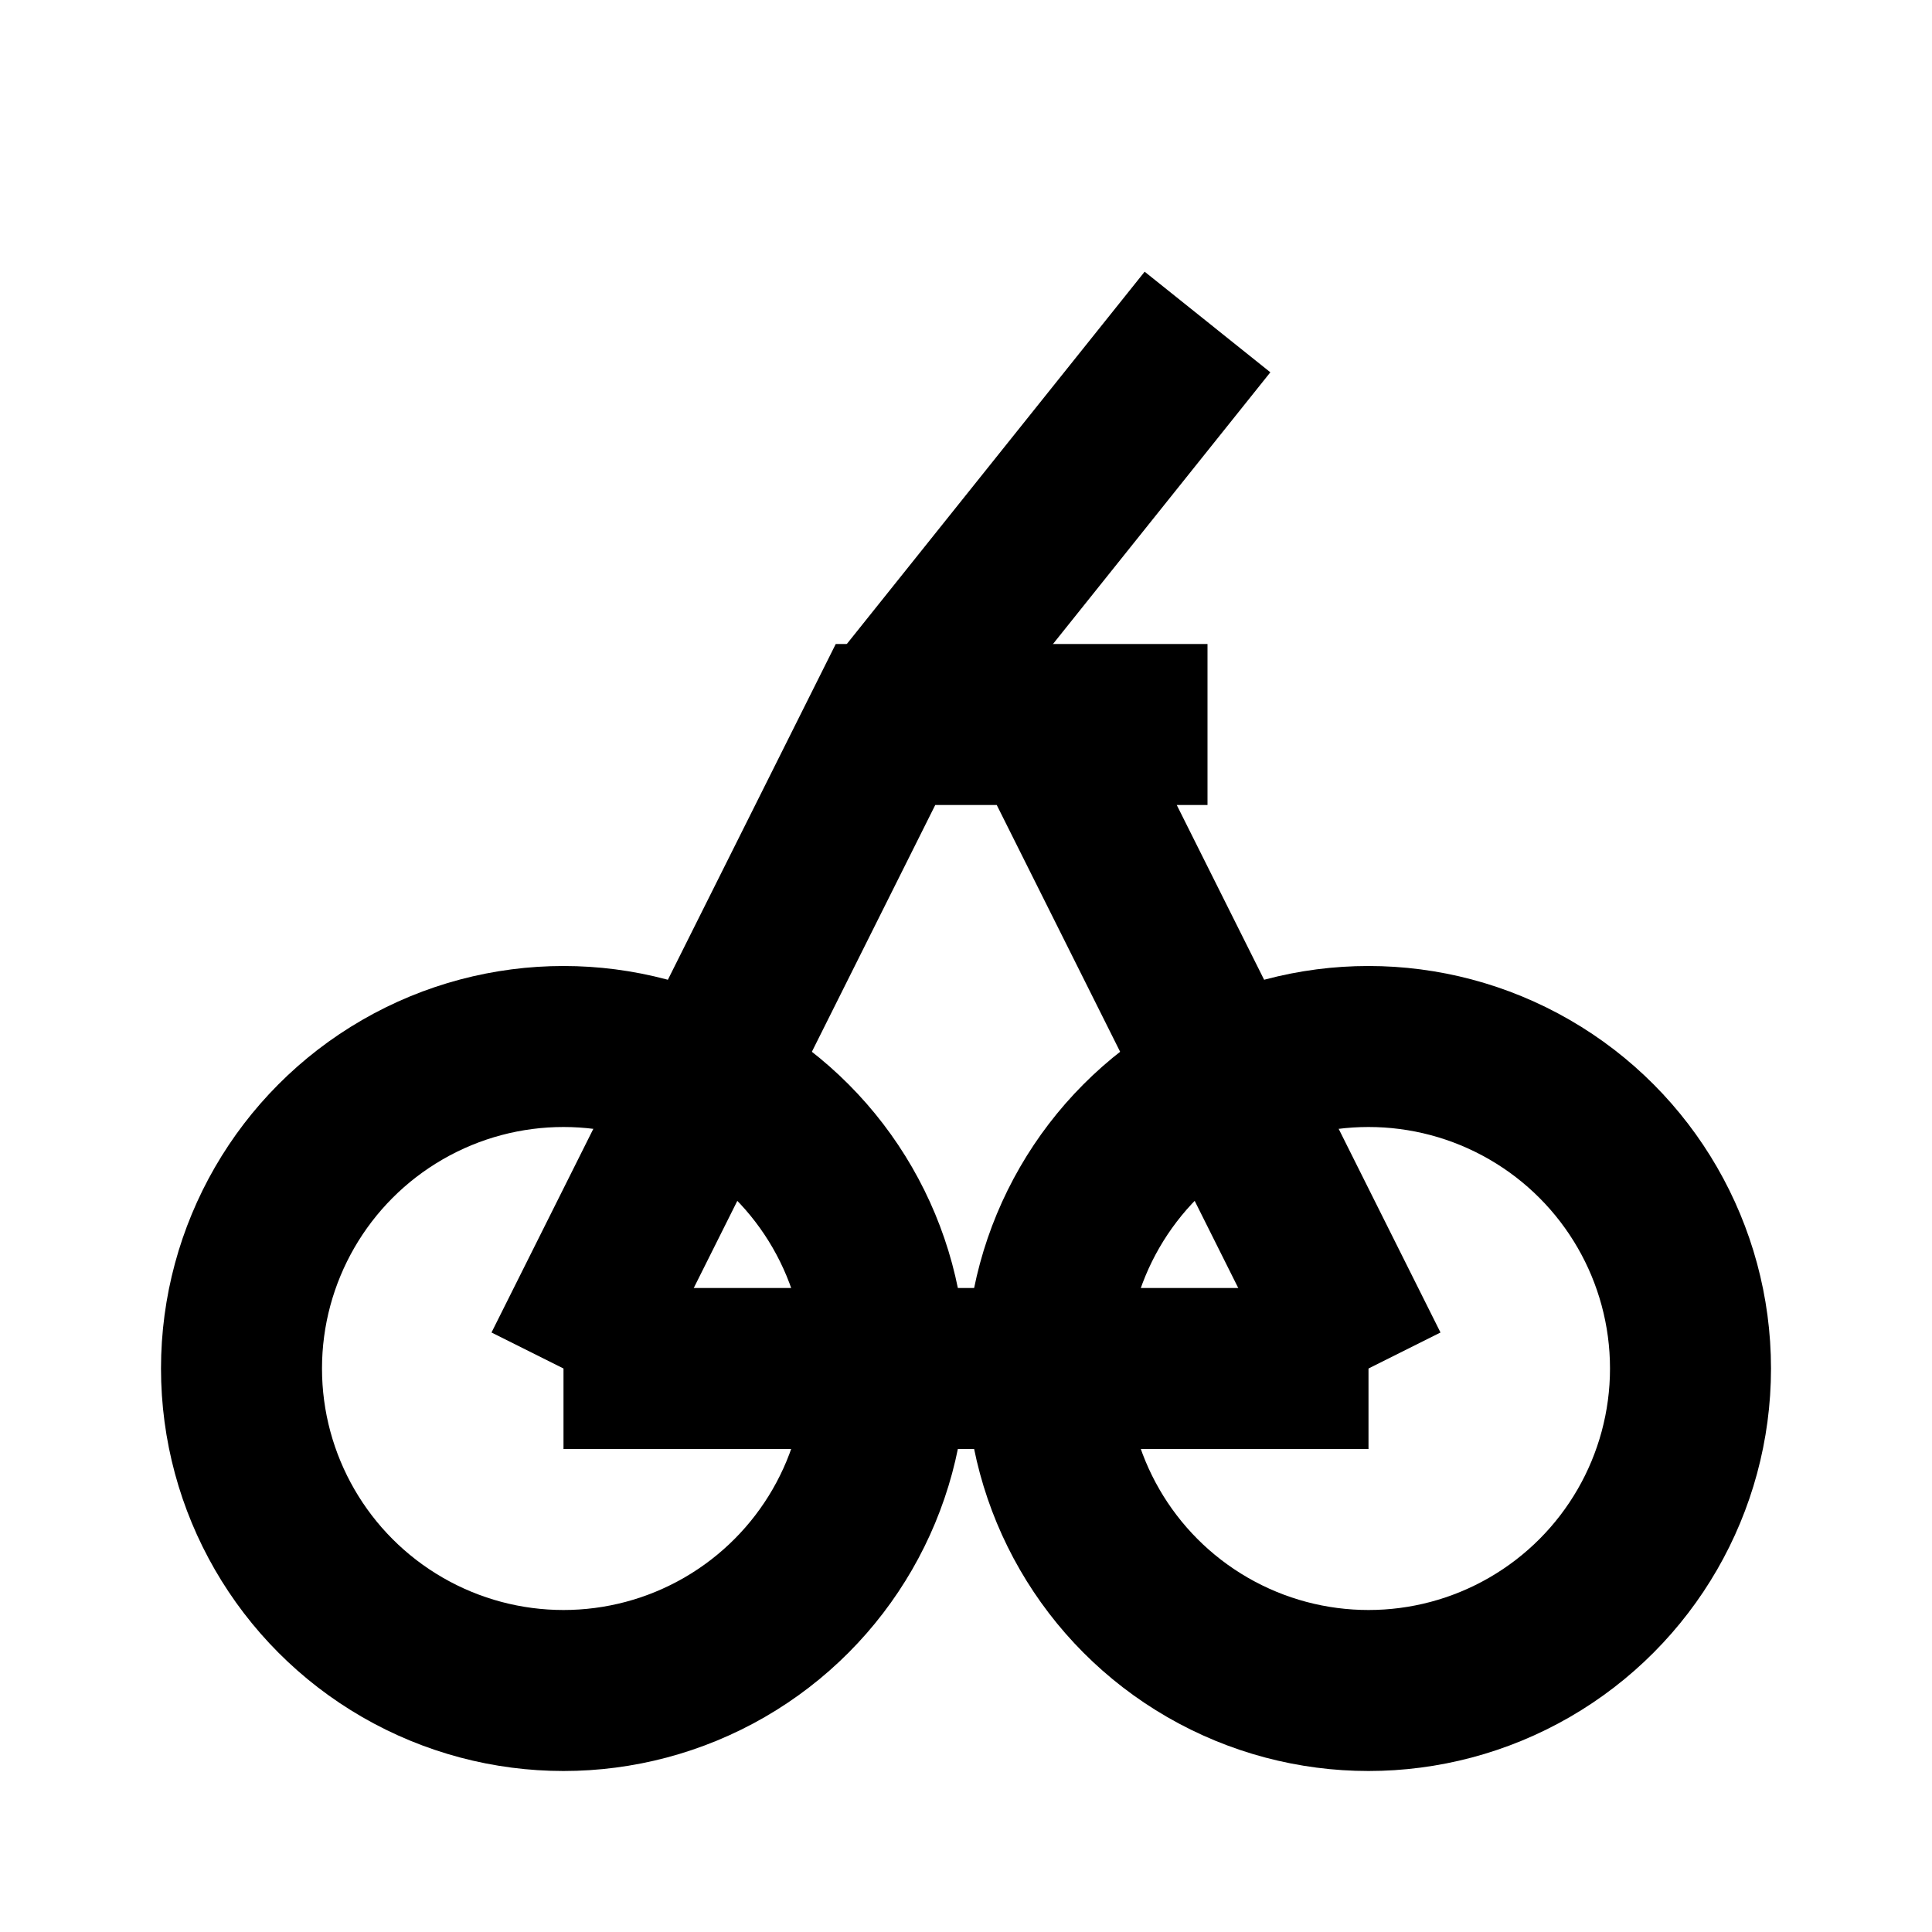 <?xml version="1.0" encoding="UTF-8"?>
<svg width="24" height="24" viewBox="0 0 24 24" fill="none" xmlns="http://www.w3.org/2000/svg">
  <circle cx="7" cy="17" r="4" stroke="currentColor" stroke-width="2"/>
  <circle cx="17" cy="17" r="4" stroke="currentColor" stroke-width="2"/>
  <path d="M7 17L11 9H15M17 17L13 9" stroke="currentColor" stroke-width="2"/>
  <path d="M15 4L11 9" stroke="currentColor" stroke-width="2"/>
  <path d="M7 17L17 17" stroke="currentColor" stroke-width="2"/>
</svg> 